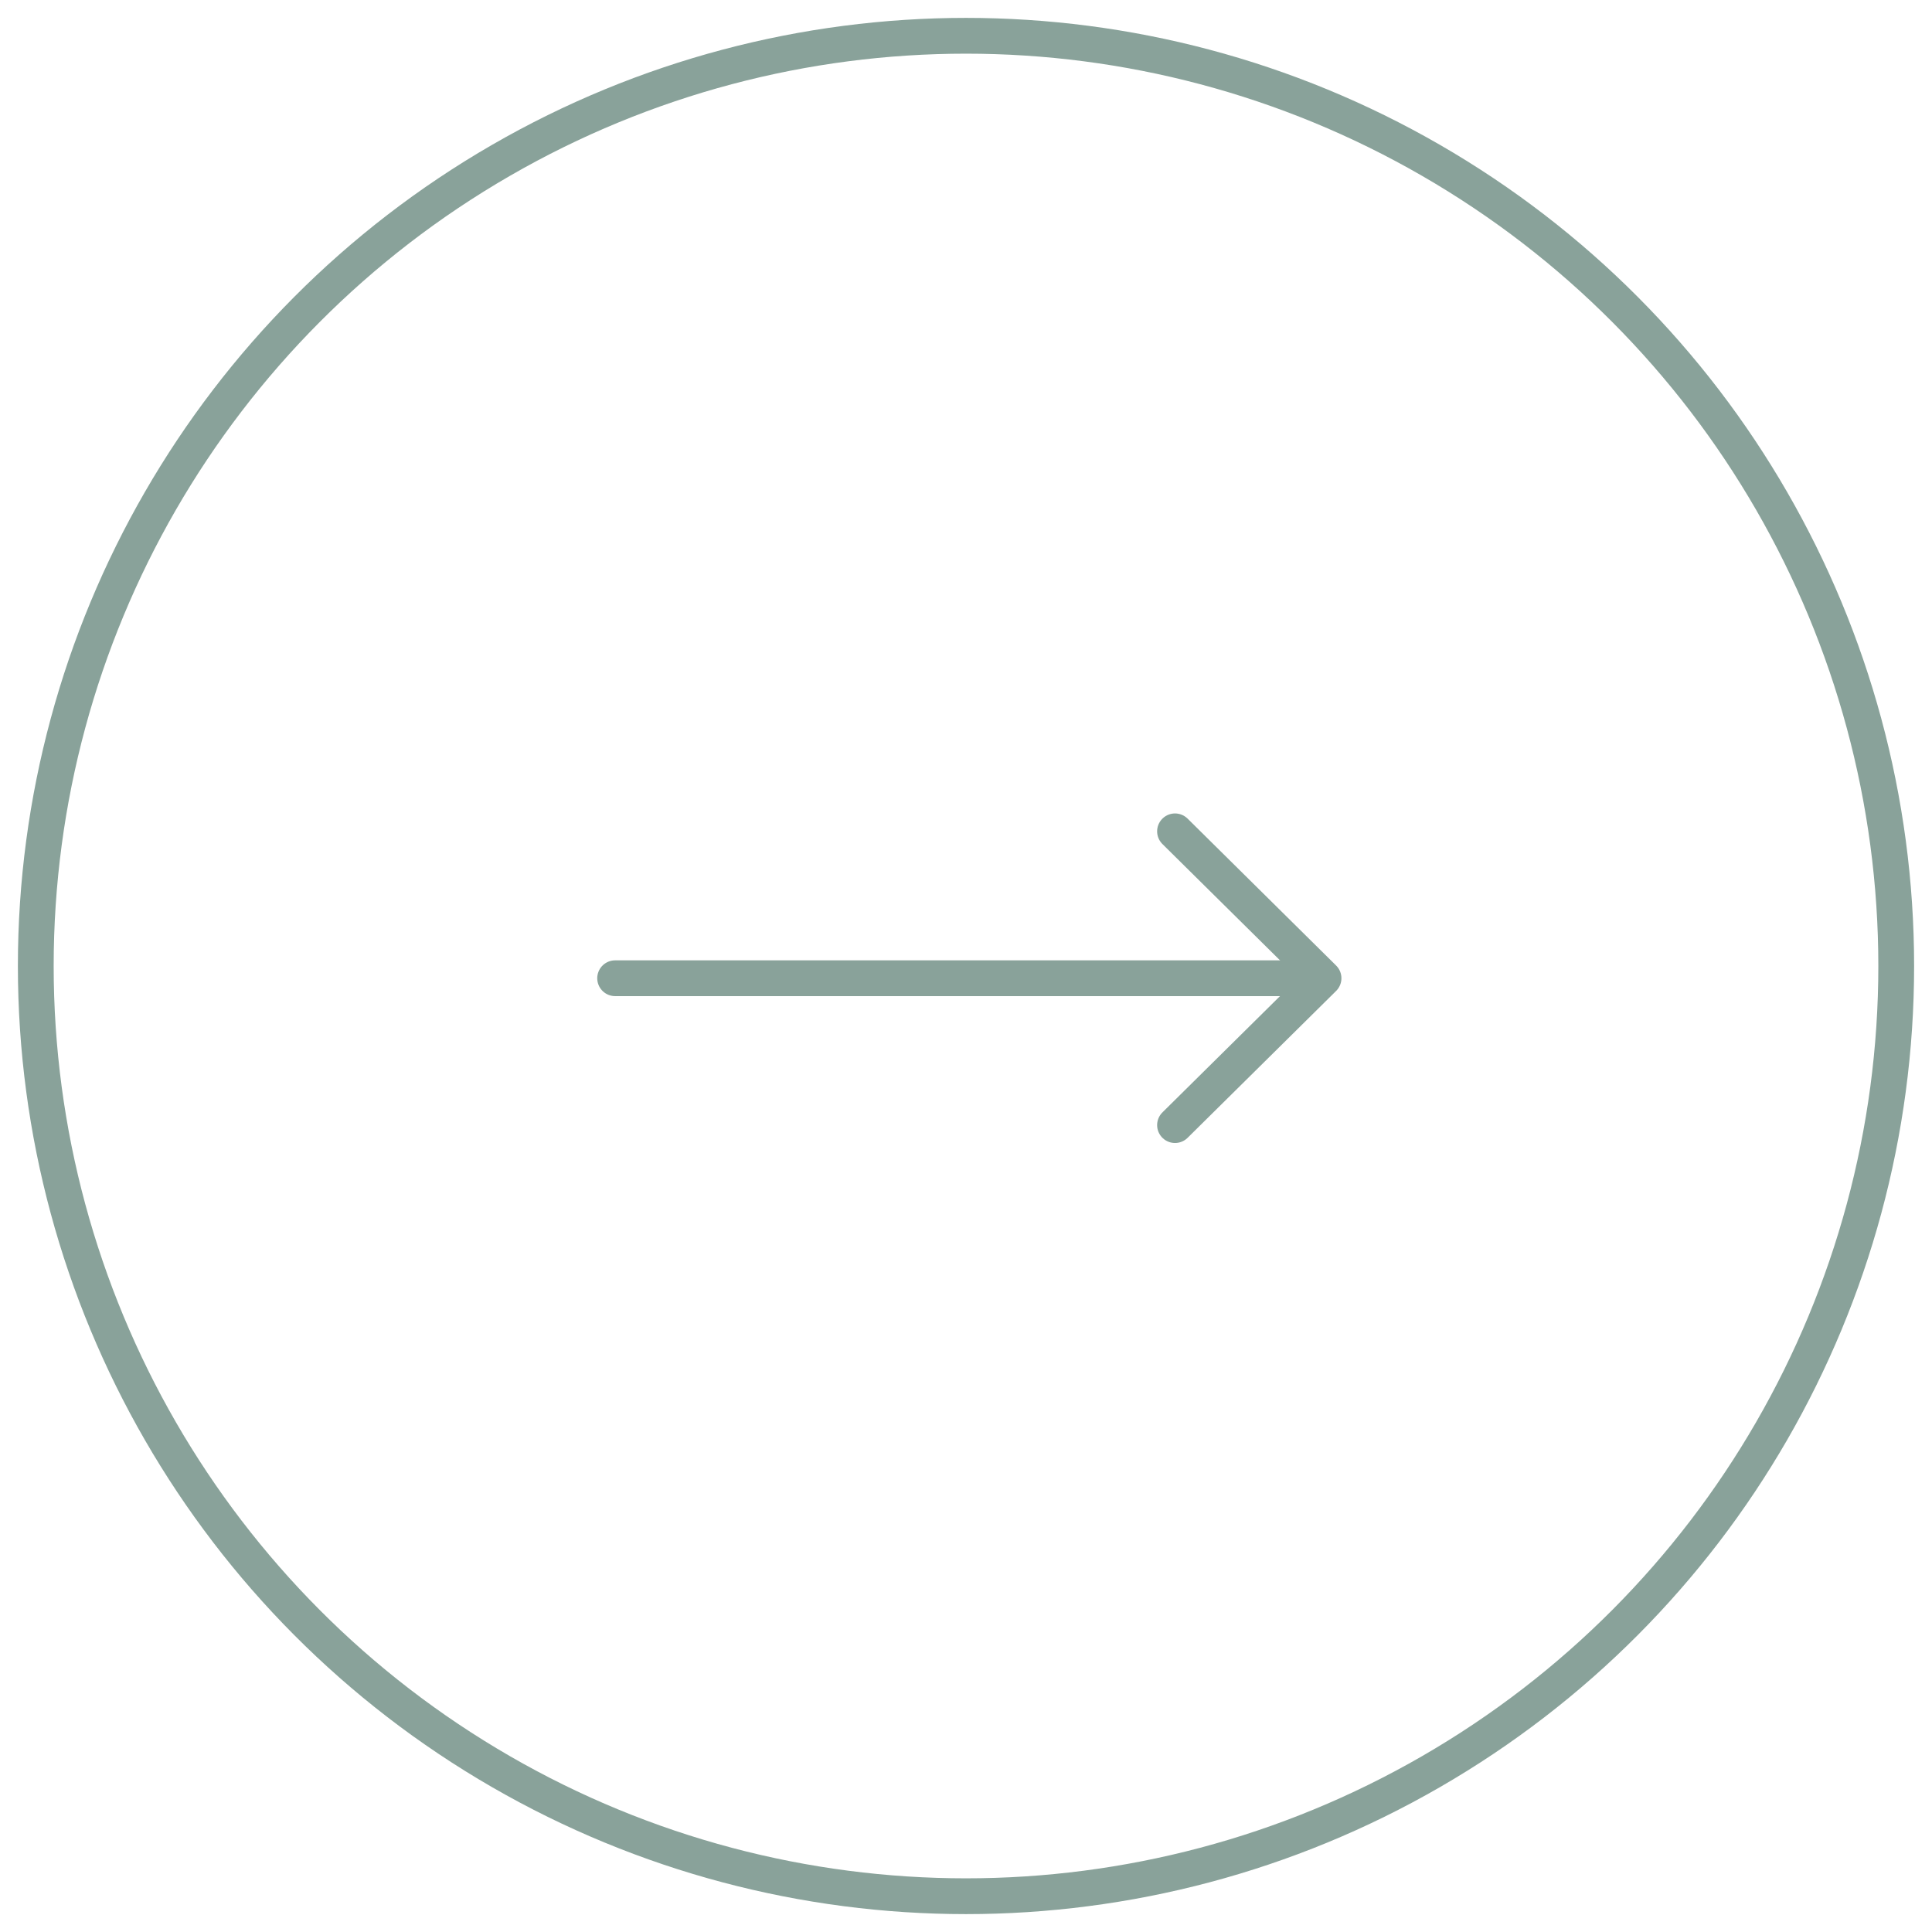 <?xml version="1.0" encoding="UTF-8"?>
<svg width="54px" height="54px" viewBox="0 0 54 54" version="1.1" xmlns="http://www.w3.org/2000/svg" xmlns:xlink="http://www.w3.org/1999/xlink">
    <!-- Generator: Sketch 58 (84663) - https://sketch.com -->
    <title>slider-arrow</title>
    <desc>Created with Sketch.</desc>
    <g id="Listings" stroke="none" stroke-width="1" fill="none" fill-rule="evenodd">
        <g id="MLS-Listings-Single---Real-Data" transform="translate(-795, -828)" stroke="#89A29A">
            <g id="slider-arrow" transform="translate(796, 829)">
                <circle id="Oval-5" cx="26" cy="26" r="26"></circle>
                <g id="Group-7" transform="translate(15.737, 21.895)" stroke-linecap="round" stroke-linejoin="round">
                    <path d="M9.97,14.232 L9.97,-5.067" id="Stroke-378" transform="translate(9.97, 4.447) rotate(-450) translate(-9.97, -4.447) "></path>
                    <polyline id="Stroke-379" transform="translate(18.18, 4.447) rotate(-450) translate(-18.18, -4.447) " points="14.075 2.372 18.18 6.523 22.286 2.372"></polyline>
                </g>
            </g>
        </g>
    </g>
</svg>